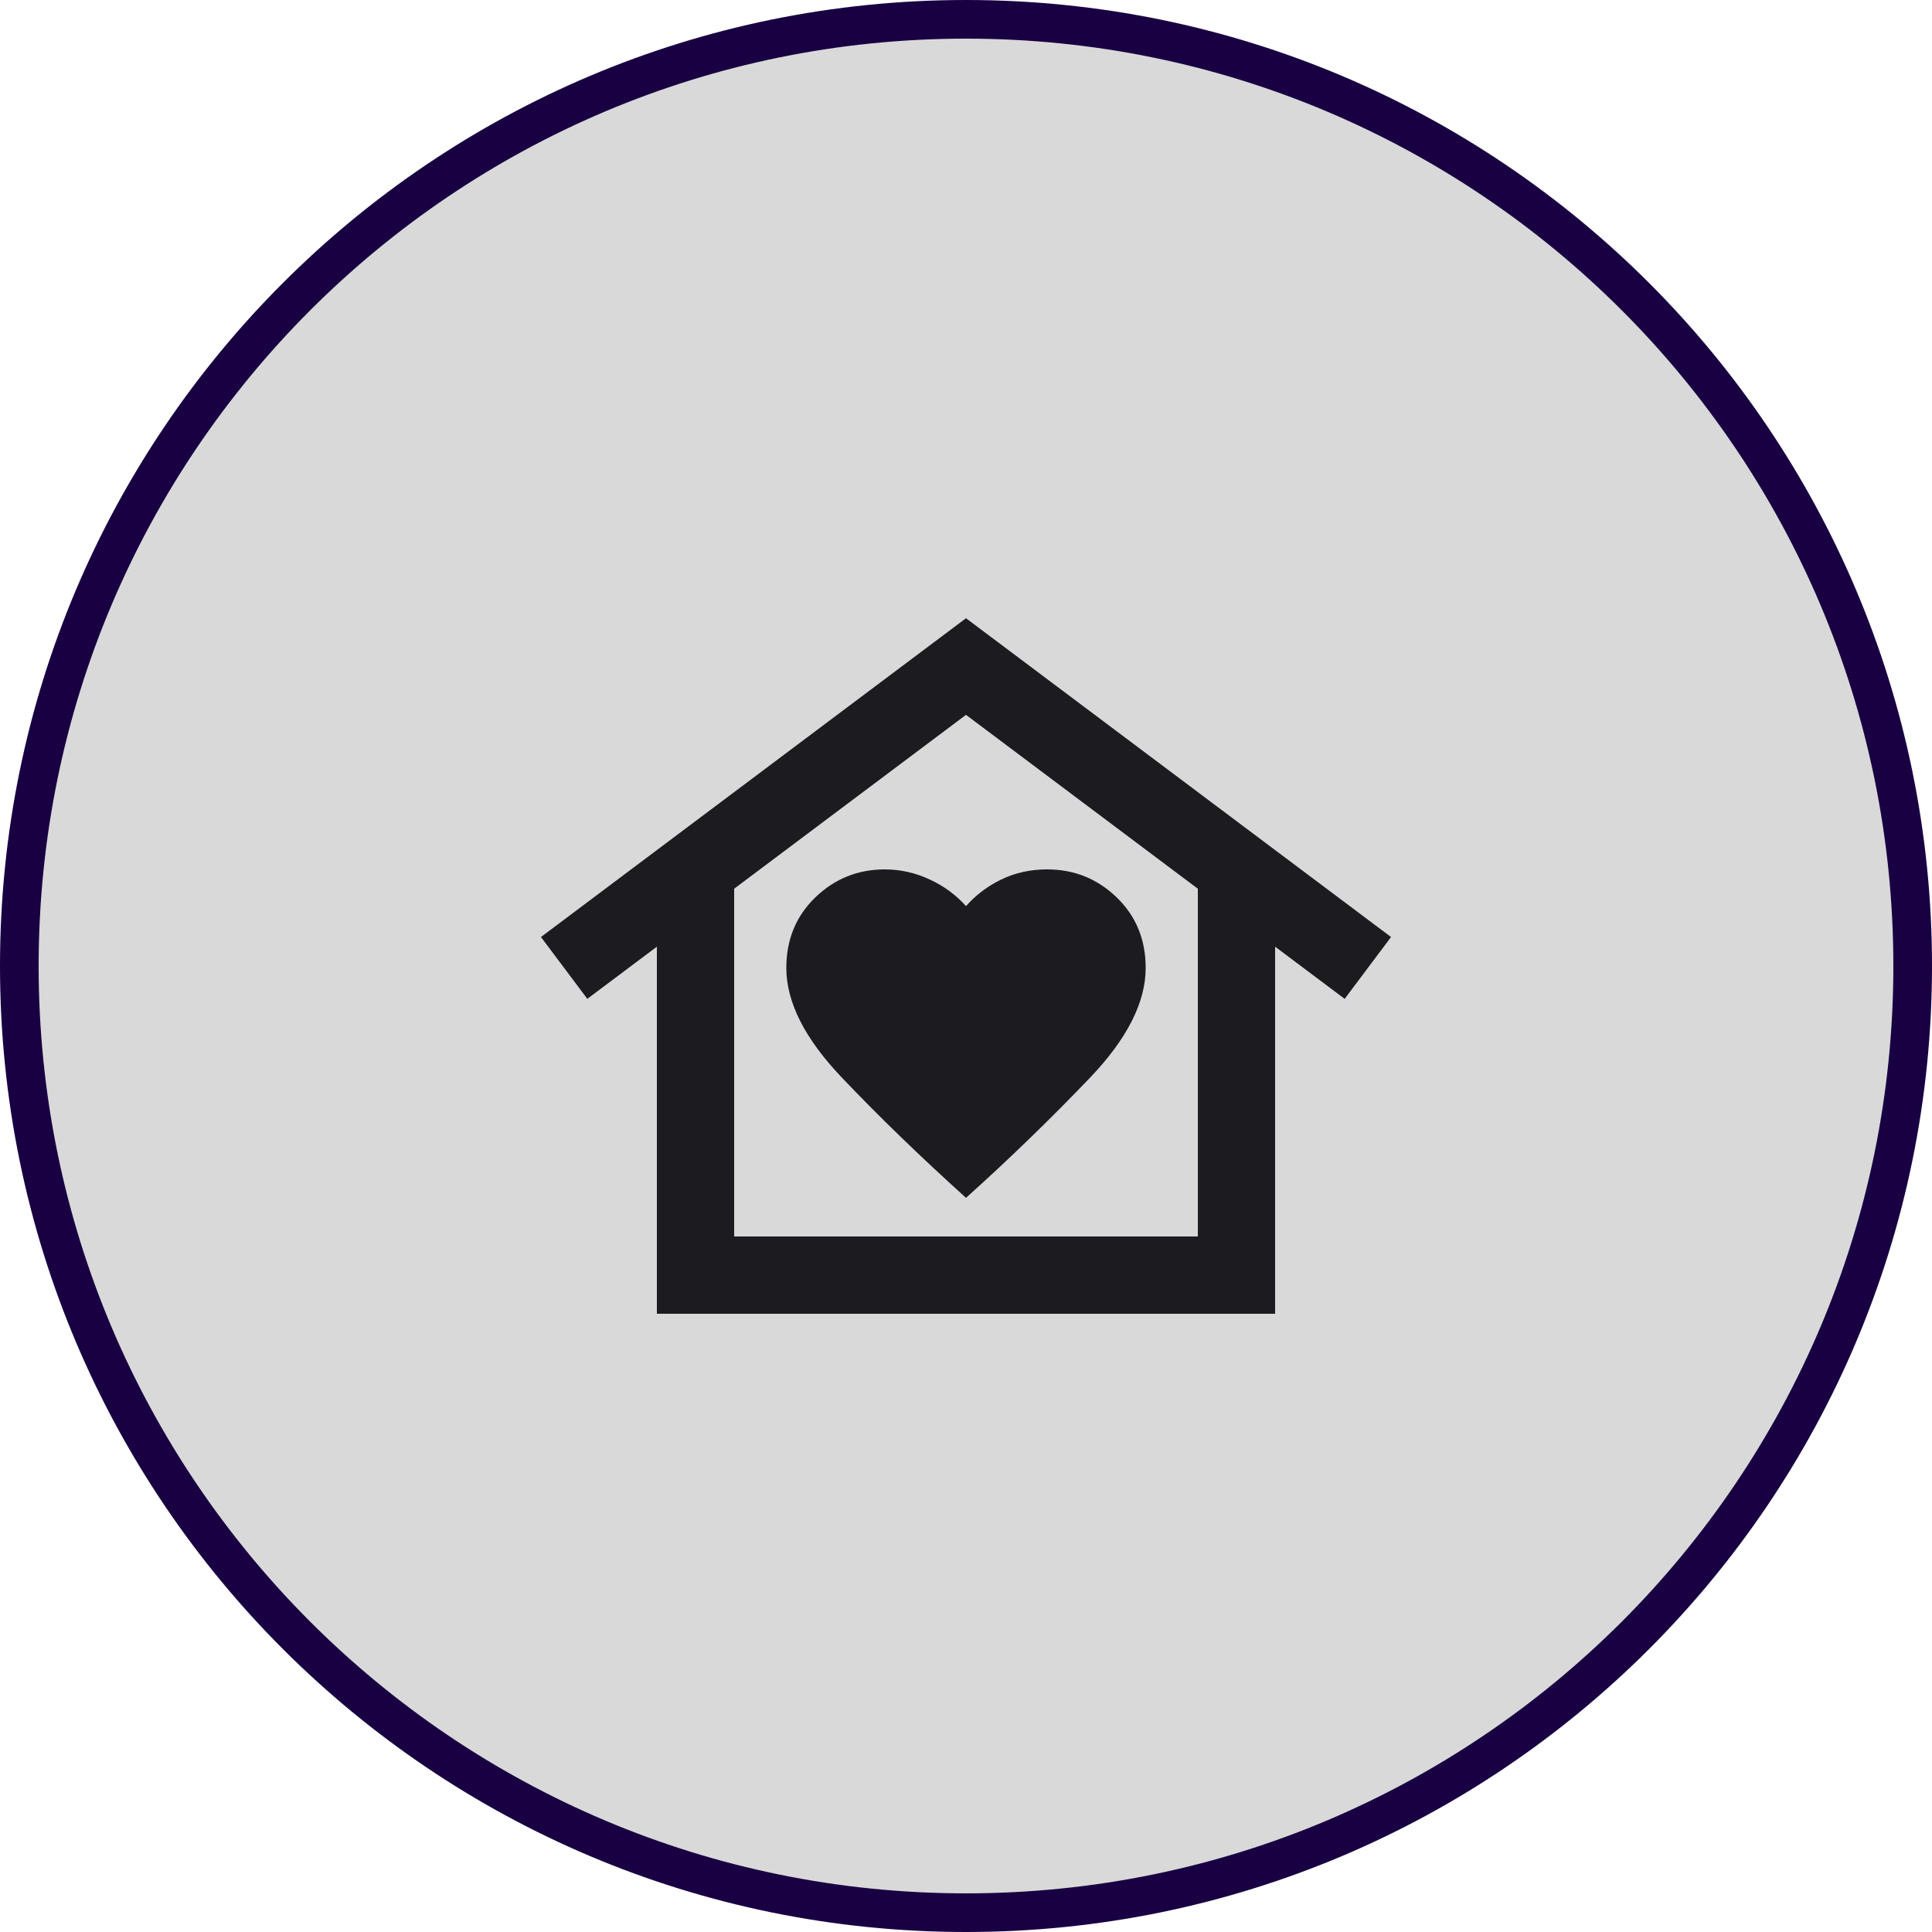 <svg width="50" height="50" viewBox="0 0 50 50" fill="none" xmlns="http://www.w3.org/2000/svg">
<g clip-path="url(#clip0_941_81417)">
<path d="M49.5 25C49.5 11.469 38.531 0.5 25 0.5C11.469 0.5 0.5 11.469 0.5 25C0.5 38.531 11.469 49.5 25 49.5C38.531 49.5 49.5 38.531 49.5 25Z" fill="#D9D9D9"/>
<path d="M49.5 25C49.5 11.469 38.531 0.5 25 0.5C11.469 0.5 0.5 11.469 0.5 25C0.5 38.531 11.469 49.5 25 49.5C38.531 49.5 49.5 38.531 49.5 25Z" stroke="#180042"/>
<mask id="mask0_941_81417" style="mask-type:alpha" maskUnits="userSpaceOnUse" x="13" y="13" width="24" height="24">
<path d="M13 13H37V37H13V13Z" fill="#D9D9D9"/>
</mask>
<g mask="url(#mask0_941_81417)">
<path d="M25 16L36 24.25L34.8 25.85L33 24.5V34H17V24.5L15.2 25.85L14 24.25L25 16ZM20.35 25.05C20.35 25.933 20.825 26.875 21.775 27.875C22.725 28.875 23.8 29.917 25 31C26.114 30 27.19 28.957 28.225 27.875C29.175 26.875 29.65 25.933 29.65 25.05C29.65 24.317 29.4 23.708 28.9 23.225C28.4 22.742 27.8 22.5 27.1 22.5C26.667 22.5 26.27 22.587 25.912 22.762C25.565 22.928 25.255 23.162 25 23.45C24.738 23.158 24.419 22.924 24.062 22.762C23.699 22.59 23.302 22.5 22.9 22.5C22.2 22.5 21.6 22.742 21.1 23.225C20.6 23.708 20.35 24.317 20.35 25.05ZM31 32V23L25 18.5L19 23V32H31Z" fill="#1C1B1F"/>
</g>
</g>
<defs>
<clipPath id="clip0_941_81417">
<rect width="50" height="50" fill="white"/>
</clipPath>
</defs>
</svg>
